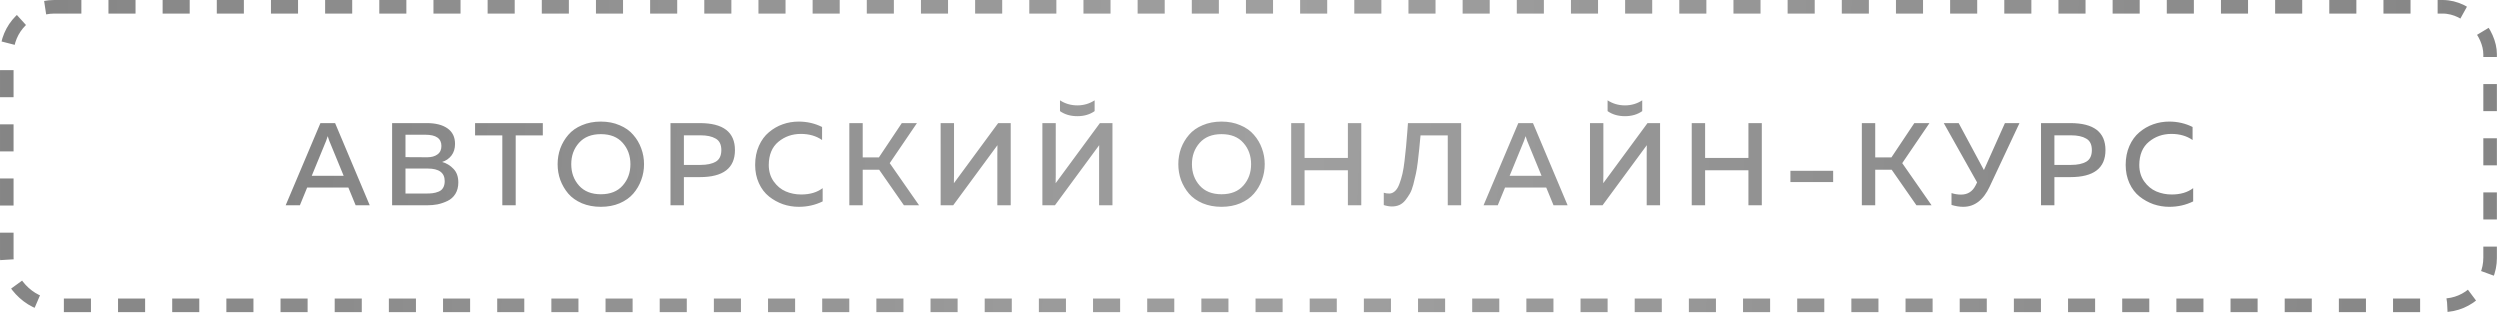 <?xml version="1.0" encoding="UTF-8"?> <svg xmlns="http://www.w3.org/2000/svg" width="204" height="26" viewBox="0 0 204 26" fill="none"><path opacity="0.6" d="M24.47 16.751H23.311L26.147 10.045H27.344L30.17 16.751H29.021L28.427 15.305H25.064L24.47 16.751ZM26.616 11.482L25.438 14.347H28.044L26.865 11.482C26.814 11.342 26.773 11.217 26.741 11.109C26.709 11.217 26.667 11.342 26.616 11.482ZM31.996 10.045H34.831C35.547 10.045 36.109 10.189 36.517 10.476C36.926 10.764 37.131 11.185 37.131 11.741C37.131 12.124 37.032 12.443 36.834 12.699C36.636 12.948 36.383 13.12 36.077 13.216C36.441 13.318 36.751 13.507 37.006 13.781C37.268 14.05 37.399 14.42 37.399 14.893C37.399 15.25 37.319 15.56 37.159 15.822C37 16.077 36.786 16.269 36.517 16.397C36.249 16.524 35.978 16.617 35.703 16.675C35.435 16.726 35.151 16.751 34.85 16.751H31.996V10.045ZM36.288 14.778C36.288 14.094 35.825 13.753 34.898 13.753H33.088V15.793H34.745C34.969 15.793 35.157 15.784 35.31 15.764C35.464 15.745 35.62 15.704 35.78 15.64C35.946 15.576 36.07 15.474 36.153 15.333C36.243 15.187 36.288 15.001 36.288 14.778ZM36.019 11.913C36.019 11.3 35.585 10.994 34.716 10.994H33.088V12.823L34.87 12.833C35.208 12.833 35.483 12.756 35.694 12.603C35.911 12.45 36.019 12.22 36.019 11.913ZM38.766 10.045H44.294V11.051H42.081V16.751H40.989V11.051H38.766V10.045ZM45.723 14.691C45.576 14.283 45.502 13.852 45.502 13.398C45.502 12.945 45.576 12.514 45.723 12.105C45.876 11.696 46.093 11.329 46.374 11.003C46.655 10.671 47.026 10.409 47.485 10.218C47.945 10.02 48.459 9.921 49.028 9.921C49.596 9.921 50.107 10.02 50.56 10.218C51.02 10.409 51.391 10.671 51.672 11.003C51.959 11.329 52.176 11.696 52.323 12.105C52.477 12.514 52.553 12.945 52.553 13.398C52.553 13.852 52.477 14.283 52.323 14.691C52.176 15.1 51.959 15.471 51.672 15.803C51.391 16.128 51.02 16.39 50.56 16.588C50.107 16.78 49.596 16.876 49.028 16.876C48.459 16.876 47.945 16.78 47.485 16.588C47.026 16.39 46.655 16.128 46.374 15.803C46.093 15.471 45.876 15.1 45.723 14.691ZM50.81 15.142C51.231 14.669 51.442 14.088 51.442 13.398C51.442 12.709 51.231 12.127 50.81 11.655C50.395 11.182 49.8 10.946 49.028 10.946C48.261 10.946 47.667 11.182 47.246 11.655C46.824 12.127 46.614 12.709 46.614 13.398C46.614 14.088 46.824 14.669 47.246 15.142C47.667 15.614 48.261 15.851 49.028 15.851C49.8 15.851 50.395 15.614 50.81 15.142ZM54.712 10.045H57.108C59.017 10.045 59.972 10.78 59.972 12.249C59.972 13.718 59.017 14.452 57.108 14.452H55.805V16.751H54.712V10.045ZM58.401 13.197C58.707 13.018 58.861 12.702 58.861 12.249C58.861 11.795 58.707 11.482 58.401 11.31C58.101 11.131 57.689 11.042 57.165 11.042H55.805V13.456H57.165C57.689 13.456 58.101 13.37 58.401 13.197ZM61.62 13.456C61.62 12.881 61.722 12.364 61.927 11.904C62.131 11.444 62.403 11.073 62.741 10.793C63.08 10.505 63.456 10.288 63.871 10.141C64.287 9.994 64.721 9.921 65.174 9.921C65.858 9.921 66.493 10.068 67.081 10.361V11.425C66.602 11.093 66.027 10.927 65.356 10.927C64.647 10.927 64.034 11.141 63.517 11.569C63 11.996 62.738 12.626 62.731 13.456C62.731 13.979 62.866 14.43 63.134 14.806C63.402 15.183 63.731 15.455 64.121 15.621C64.51 15.787 64.928 15.87 65.376 15.87C66.091 15.87 66.675 15.697 67.129 15.353V16.435C66.528 16.729 65.88 16.876 65.184 16.876C64.737 16.876 64.306 16.805 63.891 16.665C63.476 16.518 63.096 16.307 62.751 16.033C62.406 15.758 62.131 15.397 61.927 14.95C61.722 14.503 61.62 14.005 61.62 13.456ZM70.397 16.751H69.305V10.045H70.397V12.843H71.719L73.587 10.045H74.823L72.601 13.312L74.996 16.751H73.76L71.738 13.848H70.397V16.751ZM82.475 16.751H81.383V12.574C81.383 12.242 81.386 12 81.392 11.846L77.781 16.751H76.756V10.045H77.848V14.213C77.848 14.551 77.845 14.797 77.838 14.95L81.45 10.045H82.475V16.751ZM89.685 16.751V12.574C89.685 12.242 89.688 12 89.694 11.846L86.083 16.751H85.058V10.045H86.15V14.213C86.15 14.551 86.147 14.797 86.14 14.95L89.752 10.045H90.777V16.751H89.685ZM89.321 9.068V8.187C88.899 8.461 88.43 8.599 87.912 8.599C87.389 8.599 86.916 8.461 86.495 8.187V9.068C86.884 9.343 87.357 9.48 87.912 9.48C88.462 9.48 88.931 9.343 89.321 9.068ZM96.371 14.691C96.224 14.283 96.151 13.852 96.151 13.398C96.151 12.945 96.224 12.514 96.371 12.105C96.524 11.696 96.741 11.329 97.022 11.003C97.303 10.671 97.674 10.409 98.134 10.218C98.594 10.02 99.108 9.921 99.676 9.921C100.244 9.921 100.755 10.02 101.209 10.218C101.669 10.409 102.039 10.671 102.32 11.003C102.607 11.329 102.825 11.696 102.971 12.105C103.125 12.514 103.201 12.945 103.201 13.398C103.201 13.852 103.125 14.283 102.971 14.691C102.825 15.1 102.607 15.471 102.32 15.803C102.039 16.128 101.669 16.39 101.209 16.588C100.755 16.78 100.244 16.876 99.676 16.876C99.108 16.876 98.594 16.78 98.134 16.588C97.674 16.39 97.303 16.128 97.022 15.803C96.741 15.471 96.524 15.1 96.371 14.691ZM101.458 15.142C101.879 14.669 102.09 14.088 102.09 13.398C102.09 12.709 101.879 12.127 101.458 11.655C101.043 11.182 100.449 10.946 99.676 10.946C98.91 10.946 98.316 11.182 97.894 11.655C97.473 12.127 97.262 12.709 97.262 13.398C97.262 14.088 97.473 14.669 97.894 15.142C98.316 15.614 98.91 15.851 99.676 15.851C100.449 15.851 101.043 15.614 101.458 15.142ZM109.988 10.045H111.08V16.751H109.988V13.896H106.453V16.751H105.361V10.045H106.453V12.89H109.988V10.045ZM114.889 10.045H119.229V16.751H118.137V11.051H115.914C115.876 11.524 115.841 11.894 115.809 12.162C115.783 12.431 115.745 12.775 115.694 13.197C115.643 13.619 115.588 13.954 115.531 14.203C115.48 14.446 115.413 14.727 115.33 15.046C115.247 15.365 115.151 15.618 115.042 15.803C114.934 15.988 114.809 16.17 114.669 16.349C114.528 16.521 114.365 16.649 114.18 16.732C114.001 16.809 113.8 16.847 113.577 16.847C113.372 16.847 113.152 16.809 112.916 16.732V15.726C113.043 15.771 113.197 15.793 113.375 15.793C113.548 15.787 113.704 15.717 113.845 15.582C113.985 15.448 114.1 15.257 114.19 15.008C114.285 14.759 114.368 14.484 114.439 14.184C114.509 13.877 114.566 13.523 114.611 13.12C114.662 12.712 114.704 12.322 114.736 11.952C114.774 11.575 114.809 11.156 114.841 10.697C114.86 10.409 114.876 10.192 114.889 10.045ZM122.217 16.751H121.058L123.894 10.045H125.091L127.917 16.751H126.768L126.174 15.305H122.811L122.217 16.751ZM124.363 11.482L123.185 14.347H125.791L124.612 11.482C124.561 11.342 124.52 11.217 124.488 11.109C124.456 11.217 124.414 11.342 124.363 11.482ZM134.37 16.751V12.574C134.37 12.242 134.373 12 134.38 11.846L130.768 16.751H129.743V10.045H130.835V14.213C130.835 14.551 130.832 14.797 130.825 14.95L134.437 10.045H135.462V16.751H134.37ZM134.006 9.068V8.187C133.584 8.461 133.115 8.599 132.598 8.599C132.074 8.599 131.601 8.461 131.18 8.187V9.068C131.569 9.343 132.042 9.48 132.598 9.48C133.147 9.48 133.616 9.343 134.006 9.068ZM142.672 10.045H143.764V16.751H142.672V13.896H139.137V16.751H138.045V10.045H139.137V12.89H142.672V10.045ZM146.098 13.935H149.585V14.854H146.098V13.935ZM153.018 16.751H151.926V10.045H153.018V12.843H154.341L156.209 10.045H157.444L155.222 13.312L157.617 16.751H156.381L154.36 13.848H153.018V16.751ZM162.356 15.228C161.845 16.326 161.127 16.876 160.201 16.876C159.901 16.876 159.581 16.825 159.243 16.723V15.755C159.492 15.838 159.751 15.879 160.019 15.879C160.562 15.879 160.958 15.63 161.207 15.132L161.331 14.883L158.611 10.045H159.827L161.887 13.877L163.602 10.045H164.79L162.356 15.228ZM166.547 10.045H168.942C170.852 10.045 171.806 10.78 171.806 12.249C171.806 13.718 170.852 14.452 168.942 14.452H167.639V16.751H166.547V10.045ZM170.235 13.197C170.542 13.018 170.695 12.702 170.695 12.249C170.695 11.795 170.542 11.482 170.235 11.31C169.935 11.131 169.523 11.042 168.999 11.042H167.639V13.456H168.999C169.523 13.456 169.935 13.37 170.235 13.197ZM173.455 13.456C173.455 12.881 173.557 12.364 173.761 11.904C173.966 11.444 174.237 11.073 174.576 10.793C174.914 10.505 175.291 10.288 175.706 10.141C176.121 9.994 176.555 9.921 177.009 9.921C177.692 9.921 178.328 10.068 178.915 10.361V11.425C178.436 11.093 177.861 10.927 177.191 10.927C176.482 10.927 175.869 11.141 175.352 11.569C174.834 11.996 174.572 12.626 174.566 13.456C174.566 13.979 174.7 14.43 174.968 14.806C175.237 15.183 175.566 15.455 175.955 15.621C176.345 15.787 176.763 15.87 177.21 15.87C177.925 15.87 178.51 15.697 178.963 15.353V16.435C178.363 16.729 177.715 16.876 177.018 16.876C176.571 16.876 176.14 16.805 175.725 16.665C175.31 16.518 174.93 16.307 174.585 16.033C174.24 15.758 173.966 15.397 173.761 14.95C173.557 14.503 173.455 14.005 173.455 13.456Z" fill="url(#paint0_linear_4603_191)"></path><rect opacity="0.6" x="0.554" y="0.554" width="202.639" height="24.361" rx="3.876" stroke="url(#paint1_linear_4603_191)" stroke-width="1.107" stroke-linejoin="round" stroke-dasharray="2.21 2.21"></rect><defs><linearGradient id="paint0_linear_4603_191" x1="23.254" y1="13.231" x2="179.939" y2="20.3" gradientUnits="userSpaceOnUse"><stop stop-color="#343434"></stop><stop offset="0.52" stop-color="#606060"></stop><stop offset="1" stop-color="#343434"></stop></linearGradient><linearGradient id="paint1_linear_4603_191" x1="2.80098e-06" y1="10.736" x2="203.57" y2="16.82" gradientUnits="userSpaceOnUse"><stop stop-color="#343434"></stop><stop offset="0.52" stop-color="#606060"></stop><stop offset="1" stop-color="#343434"></stop></linearGradient></defs></svg> 